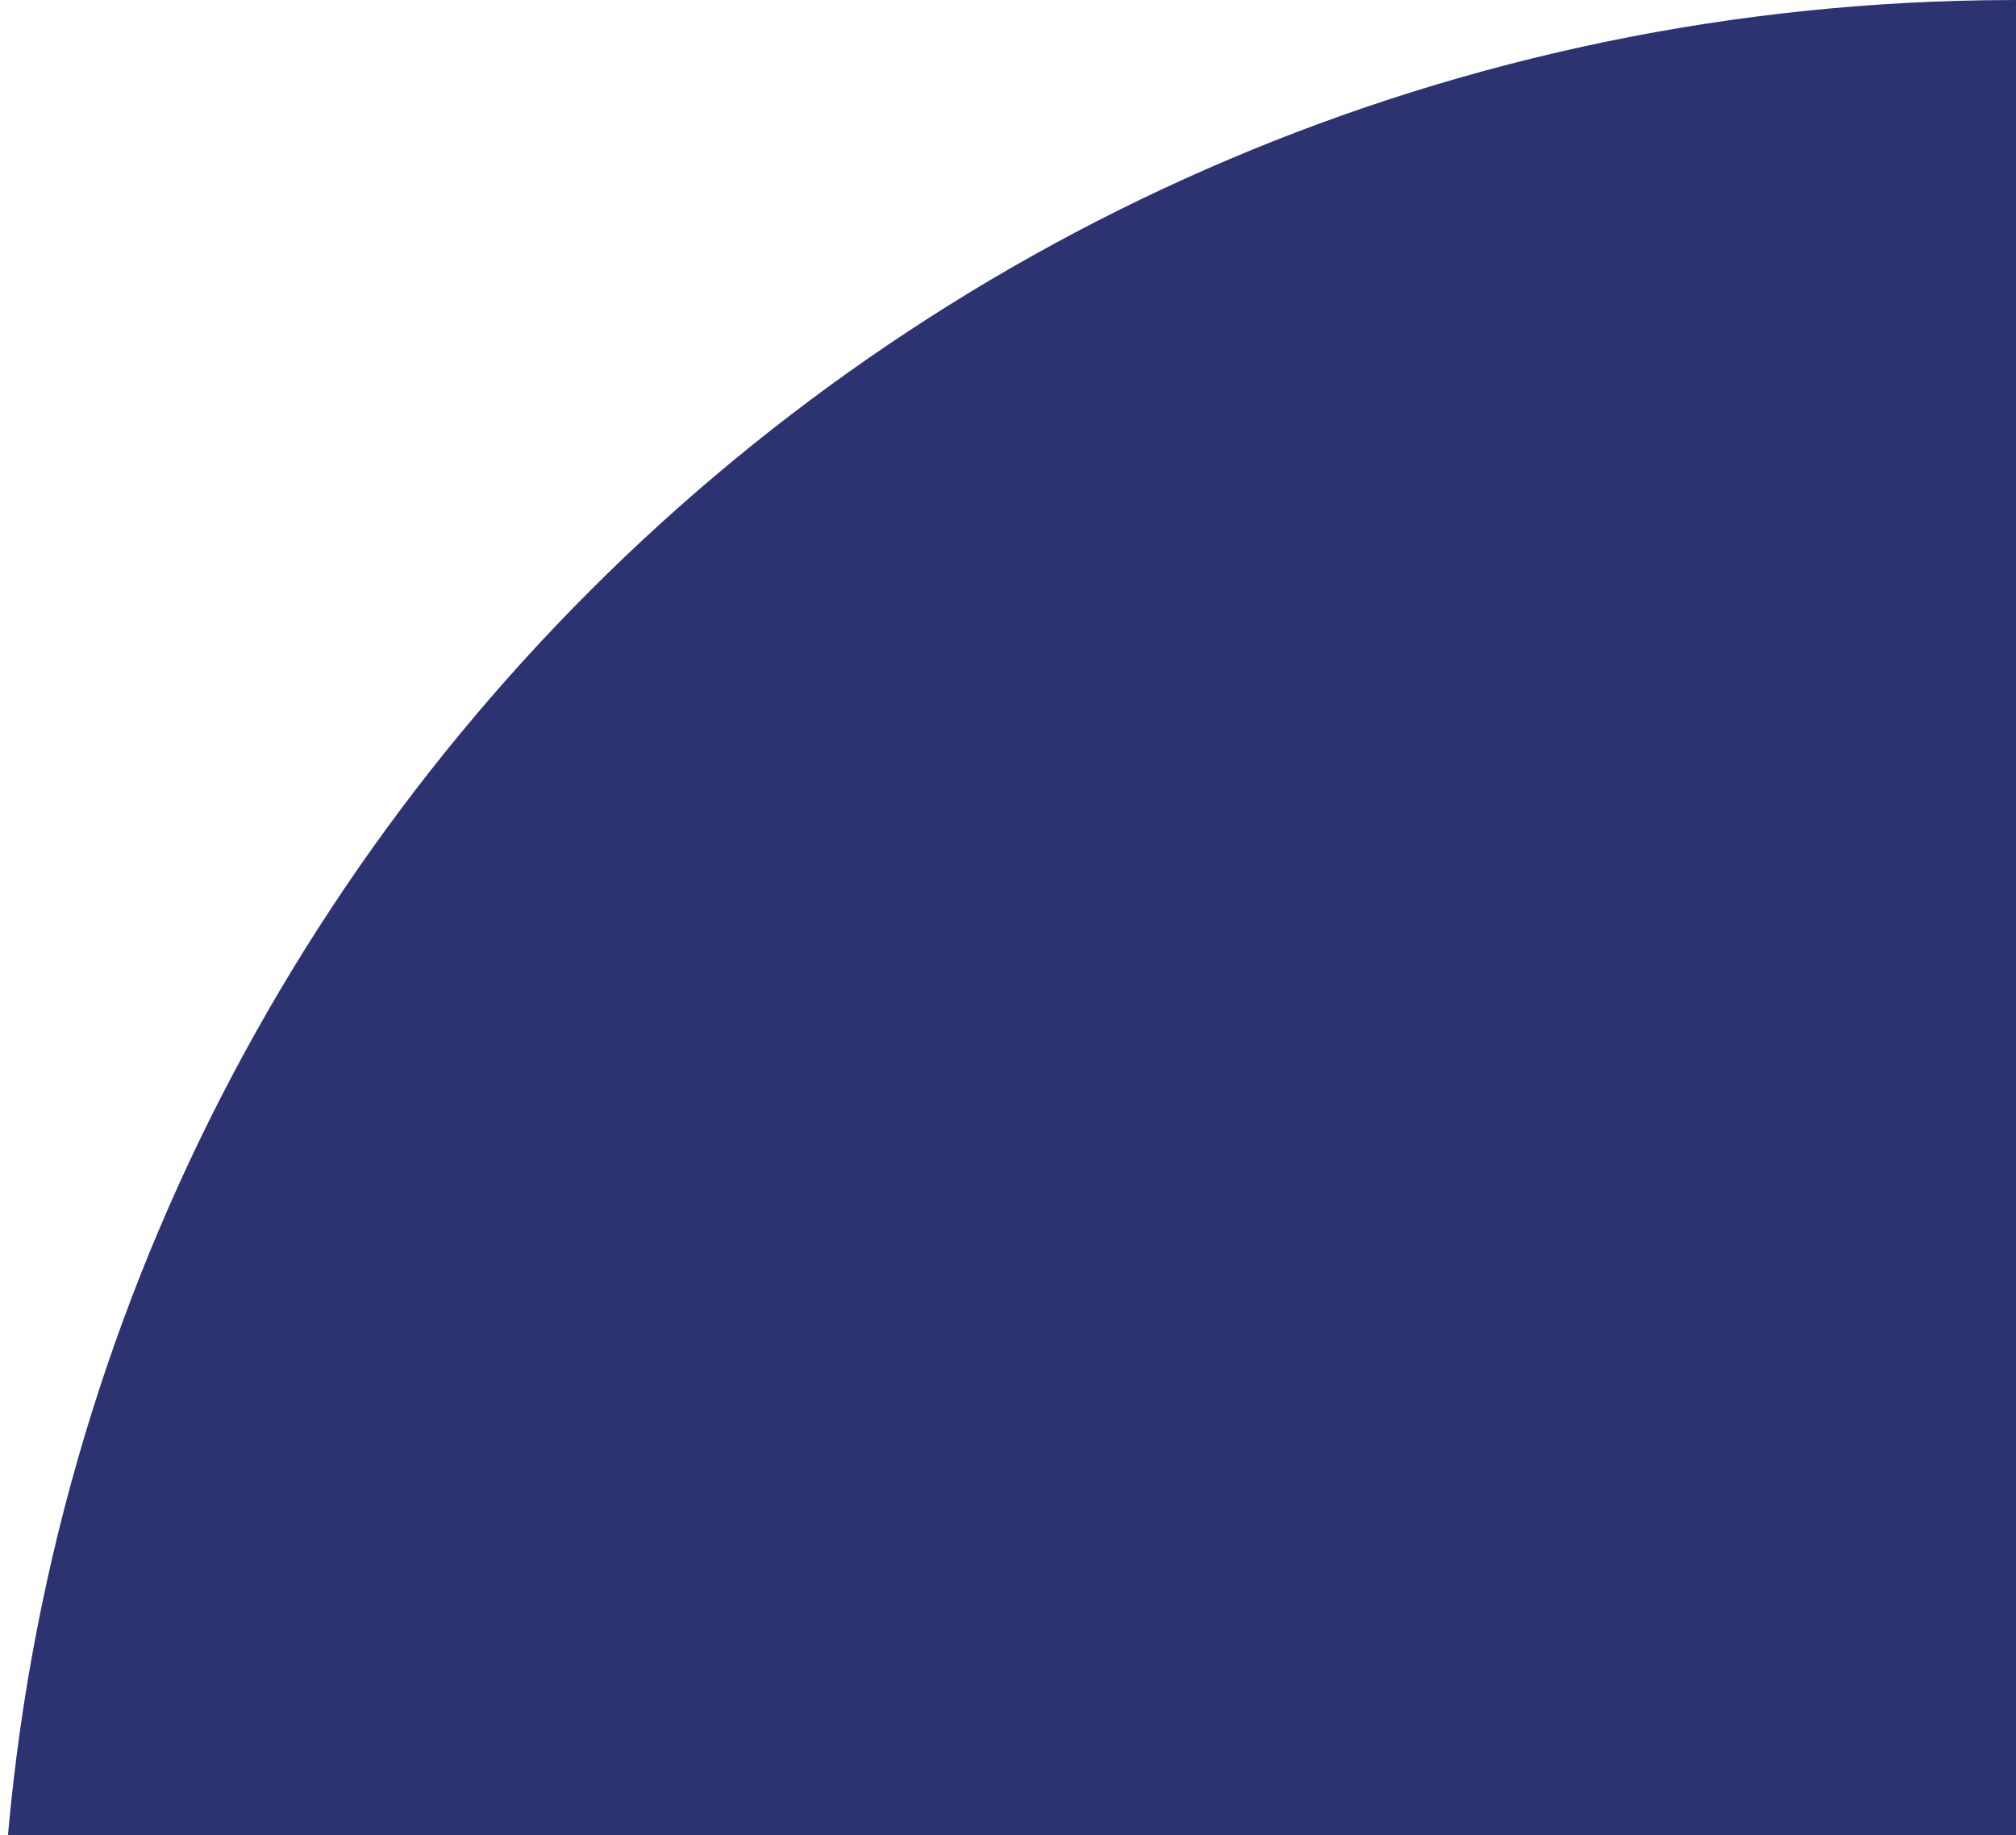 <svg width="201" height="183" viewBox="0 0 201 183" fill="none" xmlns="http://www.w3.org/2000/svg">
<path d="M0.501 200.5C0.77 90.163 90.163 0.77 200.5 0.501L200.5 200.5L0.501 200.5Z" fill="#2D3371" stroke="#2D3371"/>
</svg>
